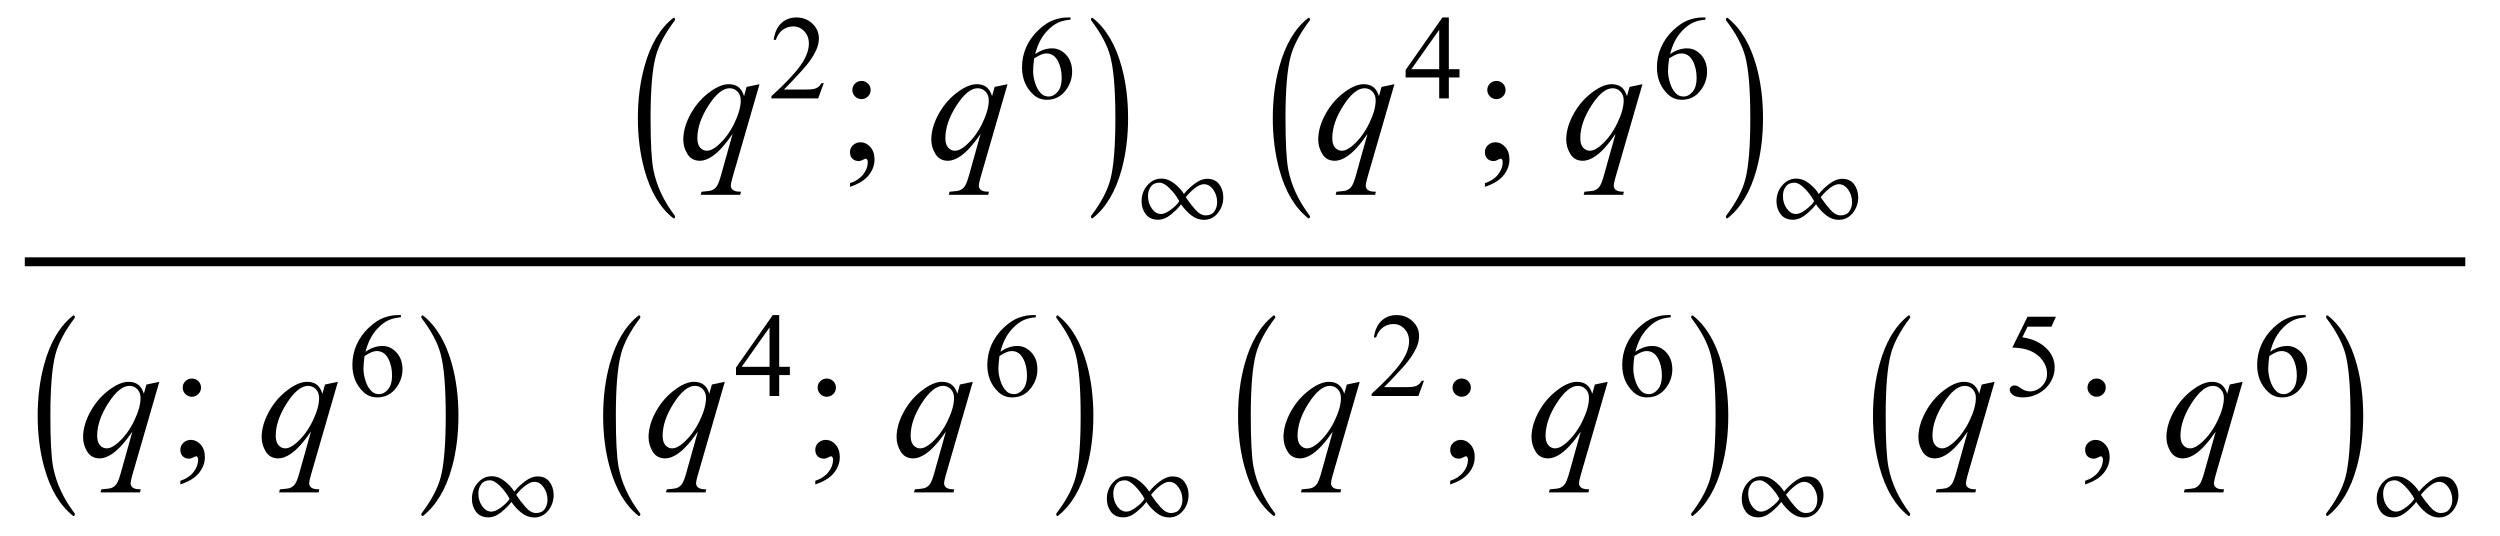 <?xml version="1.0" encoding="UTF-8"?>
<svg xmlns="http://www.w3.org/2000/svg" xmlns:xlink="http://www.w3.org/1999/xlink"  viewBox="0 0 252 54" version="1.1">
<defs>
<g>
<symbol overflow="visible" id="glyph0-0">
<path style="stroke:none;" d="M 1 0 L 1 -12.797 L 7 -12.797 L 7 0 Z M 2 -1 L 6 -1 L 6 -11.797 L 2 -11.797 Z M 2 -1 "/>
</symbol>
<symbol overflow="visible" id="glyph0-1">
<path style="stroke:none;" d="M 4.547 5.805 C 4.547 5.945 4.496 6.016 4.398 6.016 L 4.367 6 C 3.027 4.941 2.059 3.305 1.453 1.086 C 1.016 -0.504 0.797 -2.23 0.797 -4.094 C 0.797 -5.957 1.016 -7.684 1.453 -9.273 C 2.059 -11.496 3.027 -13.137 4.367 -14.195 L 4.398 -14.211 C 4.496 -14.211 4.547 -14.141 4.547 -14 C 4.547 -13.988 4.543 -13.973 4.531 -13.953 C 3.535 -12.641 2.891 -11.422 2.594 -10.297 C 2.25 -9.012 2.078 -6.941 2.078 -4.094 C 2.078 -1.605 2.172 0.129 2.359 1.102 C 2.672 2.711 3.395 4.262 4.531 5.758 C 4.543 5.77 4.547 5.785 4.547 5.805 Z M 4.547 5.805 "/>
</symbol>
<symbol overflow="visible" id="glyph0-2">
<path style="stroke:none;" d="M 4.211 -4.094 C 4.211 -2.23 3.996 -0.504 3.562 1.086 C 2.953 3.305 1.98 4.941 0.641 6 L 0.609 6.016 C 0.516 6.016 0.469 5.945 0.469 5.805 C 0.469 5.793 0.473 5.777 0.484 5.758 C 1.48 4.449 2.125 3.23 2.422 2.102 C 2.762 0.82 2.93 -1.246 2.93 -4.094 C 2.93 -6.941 2.762 -9.012 2.422 -10.297 C 2.125 -11.422 1.48 -12.641 0.484 -13.953 C 0.473 -13.965 0.469 -13.98 0.469 -14 C 0.469 -14.141 0.516 -14.211 0.609 -14.211 L 0.641 -14.195 C 1.98 -13.137 2.953 -11.496 3.562 -9.273 C 3.996 -7.684 4.211 -5.957 4.211 -4.094 Z M 4.211 -4.094 "/>
</symbol>
<symbol overflow="visible" id="glyph1-0">
<path style="stroke:none;" d="M 2.359 0 L 2.359 -10.625 L 10.859 -10.625 L 10.859 0 Z M 2.625 -0.266 L 10.594 -0.266 L 10.594 -10.359 L 2.625 -10.359 Z M 2.625 -0.266 "/>
</symbol>
<symbol overflow="visible" id="glyph1-1">
<path style="stroke:none;" d="M 8.059 -7.512 L 5.344 1.867 C 5.223 2.301 5.164 2.574 5.164 2.699 C 5.164 2.824 5.195 2.934 5.258 3.027 C 5.32 3.117 5.41 3.184 5.52 3.23 C 5.691 3.297 5.914 3.328 6.191 3.328 L 6.109 3.637 L 2.133 3.637 L 2.215 3.328 C 2.758 3.285 3.098 3.238 3.23 3.188 C 3.441 3.105 3.613 2.969 3.746 2.781 C 3.883 2.594 4.035 2.195 4.199 1.594 L 5.344 -2.5 C 4.613 -1.43 3.934 -0.68 3.305 -0.25 C 2.855 0.055 2.438 0.207 2.051 0.207 C 1.496 0.207 1.078 -0.02 0.797 -0.469 C 0.516 -0.922 0.375 -1.41 0.375 -1.934 C 0.375 -2.77 0.633 -3.648 1.145 -4.566 C 1.66 -5.484 2.34 -6.238 3.18 -6.824 C 3.832 -7.281 4.426 -7.512 4.957 -7.512 C 5.348 -7.512 5.672 -7.418 5.926 -7.227 C 6.18 -7.035 6.371 -6.73 6.5 -6.309 L 6.758 -7.238 Z M 6.168 -5.895 C 6.168 -6.25 6.059 -6.539 5.844 -6.766 C 5.629 -6.992 5.363 -7.105 5.047 -7.105 C 4.371 -7.105 3.66 -6.523 2.914 -5.363 C 2.168 -4.199 1.793 -3.105 1.793 -2.074 C 1.793 -1.66 1.887 -1.344 2.07 -1.129 C 2.258 -0.914 2.48 -0.805 2.746 -0.805 C 3.086 -0.805 3.469 -0.992 3.895 -1.371 C 4.539 -1.941 5.082 -2.672 5.516 -3.566 C 5.949 -4.461 6.168 -5.234 6.168 -5.895 Z M 6.168 -5.895 "/>
</symbol>
<symbol overflow="visible" id="glyph2-0">
<path style="stroke:none;" d="M 1.672 0 L 1.672 -7.543 L 7.707 -7.543 L 7.707 0 Z M 1.863 -0.188 L 7.52 -0.188 L 7.52 -7.355 L 1.863 -7.355 Z M 1.863 -0.188 "/>
</symbol>
<symbol overflow="visible" id="glyph2-1">
<path style="stroke:none;" d="M 5.535 -1.539 L 4.973 0 L 0.258 0 L 0.258 -0.219 C 1.645 -1.484 2.621 -2.516 3.188 -3.316 C 3.754 -4.117 4.035 -4.852 4.035 -5.516 C 4.035 -6.023 3.883 -6.441 3.57 -6.766 C 3.262 -7.094 2.891 -7.254 2.457 -7.254 C 2.066 -7.254 1.711 -7.141 1.398 -6.91 C 1.086 -6.68 0.855 -6.344 0.707 -5.898 L 0.488 -5.898 C 0.586 -6.625 0.84 -7.184 1.246 -7.574 C 1.652 -7.961 2.16 -8.156 2.77 -8.156 C 3.418 -8.156 3.961 -7.949 4.395 -7.531 C 4.828 -7.117 5.043 -6.625 5.043 -6.059 C 5.043 -5.652 4.949 -5.25 4.762 -4.844 C 4.473 -4.207 4 -3.535 3.348 -2.824 C 2.371 -1.754 1.758 -1.109 1.516 -0.891 L 3.602 -0.891 C 4.027 -0.891 4.324 -0.906 4.492 -0.938 C 4.664 -0.969 4.82 -1.031 4.957 -1.129 C 5.094 -1.227 5.215 -1.363 5.316 -1.539 Z M 5.535 -1.539 "/>
</symbol>
<symbol overflow="visible" id="glyph2-2">
<path style="stroke:none;" d="M 5.41 -8.156 L 5.41 -7.938 C 4.891 -7.887 4.469 -7.785 4.141 -7.629 C 3.812 -7.473 3.488 -7.238 3.168 -6.918 C 2.848 -6.602 2.582 -6.246 2.371 -5.855 C 2.16 -5.465 1.984 -5 1.844 -4.461 C 2.41 -4.852 2.977 -5.043 3.547 -5.043 C 4.094 -5.043 4.566 -4.824 4.969 -4.387 C 5.371 -3.945 5.57 -3.379 5.57 -2.688 C 5.57 -2.02 5.367 -1.41 4.961 -0.859 C 4.477 -0.191 3.832 0.141 3.027 0.141 C 2.484 0.141 2.02 -0.039 1.637 -0.402 C 0.891 -1.105 0.52 -2.016 0.52 -3.137 C 0.52 -3.852 0.66 -4.531 0.949 -5.176 C 1.234 -5.82 1.645 -6.391 2.176 -6.891 C 2.711 -7.391 3.219 -7.723 3.707 -7.898 C 4.195 -8.07 4.648 -8.156 5.07 -8.156 Z M 1.746 -4.031 C 1.676 -3.5 1.637 -3.074 1.637 -2.746 C 1.637 -2.367 1.707 -1.961 1.848 -1.52 C 1.988 -1.078 2.195 -0.727 2.469 -0.465 C 2.668 -0.281 2.914 -0.188 3.199 -0.188 C 3.543 -0.188 3.848 -0.352 4.117 -0.672 C 4.387 -0.992 4.52 -1.453 4.52 -2.051 C 4.52 -2.723 4.387 -3.305 4.121 -3.797 C 3.852 -4.285 3.473 -4.531 2.98 -4.531 C 2.832 -4.531 2.672 -4.5 2.5 -4.438 C 2.332 -4.375 2.078 -4.238 1.746 -4.031 Z M 1.746 -4.031 "/>
</symbol>
<symbol overflow="visible" id="glyph2-3">
<path style="stroke:none;" d="M 5.617 -2.945 L 5.617 -2.109 L 4.543 -2.109 L 4.543 0 L 3.57 0 L 3.57 -2.109 L 0.188 -2.109 L 0.188 -2.863 L 3.895 -8.156 L 4.543 -8.156 L 4.543 -2.945 Z M 3.57 -2.945 L 3.57 -6.914 L 0.766 -2.945 Z M 3.57 -2.945 "/>
</symbol>
<symbol overflow="visible" id="glyph2-4">
<path style="stroke:none;" d="M 5.238 -7.992 L 4.781 -6.988 L 2.375 -6.988 L 1.852 -5.918 C 2.891 -5.766 3.719 -5.375 4.324 -4.758 C 4.848 -4.223 5.109 -3.594 5.109 -2.871 C 5.109 -2.449 5.023 -2.062 4.852 -1.703 C 4.684 -1.344 4.469 -1.043 4.207 -0.789 C 3.949 -0.539 3.66 -0.336 3.34 -0.184 C 2.891 0.031 2.426 0.141 1.949 0.141 C 1.473 0.141 1.121 0.059 0.906 -0.102 C 0.688 -0.266 0.578 -0.445 0.578 -0.641 C 0.578 -0.75 0.621 -0.852 0.715 -0.934 C 0.805 -1.02 0.918 -1.062 1.055 -1.062 C 1.156 -1.062 1.246 -1.047 1.324 -1.016 C 1.398 -0.984 1.531 -0.902 1.715 -0.773 C 2.008 -0.566 2.309 -0.465 2.609 -0.465 C 3.07 -0.465 3.473 -0.641 3.82 -0.988 C 4.168 -1.336 4.344 -1.758 4.344 -2.258 C 4.344 -2.742 4.188 -3.191 3.879 -3.609 C 3.566 -4.027 3.141 -4.352 2.594 -4.578 C 2.164 -4.754 1.582 -4.859 0.844 -4.887 L 2.375 -7.992 Z M 5.238 -7.992 "/>
</symbol>
<symbol overflow="visible" id="glyph3-0">
<path style="stroke:none;" d="M 2.359 0 L 2.359 -10.625 L 10.859 -10.625 L 10.859 0 Z M 2.625 -0.266 L 10.594 -0.266 L 10.594 -10.359 L 2.625 -10.359 Z M 2.625 -0.266 "/>
</symbol>
<symbol overflow="visible" id="glyph3-1">
<path style="stroke:none;" d="M 2.34 -7.844 C 2.594 -7.844 2.812 -7.754 2.992 -7.578 C 3.172 -7.402 3.262 -7.188 3.262 -6.93 C 3.262 -6.676 3.172 -6.461 2.992 -6.281 C 2.812 -6.102 2.594 -6.008 2.34 -6.008 C 2.086 -6.008 1.867 -6.102 1.688 -6.281 C 1.508 -6.461 1.418 -6.676 1.418 -6.93 C 1.418 -7.184 1.508 -7.402 1.688 -7.578 C 1.867 -7.754 2.086 -7.844 2.34 -7.844 Z M 1.18 2.832 L 1.18 2.465 C 1.75 2.277 2.191 1.984 2.504 1.59 C 2.816 1.195 2.973 0.773 2.973 0.332 C 2.973 0.227 2.945 0.137 2.898 0.066 C 2.859 0.016 2.82 -0.008 2.781 -0.008 C 2.719 -0.008 2.586 0.047 2.383 0.156 C 2.281 0.207 2.176 0.234 2.066 0.234 C 1.797 0.234 1.578 0.152 1.418 -0.008 C 1.258 -0.168 1.18 -0.391 1.18 -0.672 C 1.18 -0.945 1.281 -1.176 1.488 -1.371 C 1.695 -1.562 1.949 -1.66 2.25 -1.66 C 2.613 -1.66 2.941 -1.5 3.227 -1.184 C 3.512 -0.863 3.652 -0.441 3.652 0.082 C 3.652 0.652 3.453 1.184 3.059 1.672 C 2.664 2.164 2.035 2.547 1.18 2.832 Z M 1.18 2.832 "/>
</symbol>
<symbol overflow="visible" id="glyph4-0">
<path style="stroke:none;" d="M 0.688 0 L 0.688 -8.797 L 4.812 -8.797 L 4.812 0 Z M 1.375 -0.688 L 4.125 -0.688 L 4.125 -8.109 L 1.375 -8.109 Z M 1.375 -0.688 "/>
</symbol>
<symbol overflow="visible" id="glyph4-1">
<path style="stroke:none;" d="M 8.809 -2.641 C 8.809 -2.023 8.621 -1.488 8.25 -1.035 C 7.879 -0.582 7.41 -0.355 6.844 -0.355 C 6.391 -0.355 5.973 -0.508 5.582 -0.812 C 5.191 -1.117 4.848 -1.484 4.555 -1.922 C 4.305 -1.586 3.965 -1.242 3.531 -0.891 C 3.102 -0.539 2.664 -0.367 2.223 -0.367 C 1.688 -0.367 1.277 -0.551 0.992 -0.918 C 0.711 -1.289 0.57 -1.723 0.57 -2.223 C 0.57 -2.852 0.766 -3.395 1.156 -3.84 C 1.551 -4.289 2.02 -4.512 2.562 -4.512 C 3.023 -4.512 3.465 -4.344 3.891 -4.004 C 4.312 -3.664 4.629 -3.316 4.84 -2.961 C 5.105 -3.305 5.457 -3.645 5.898 -3.984 C 6.34 -4.32 6.766 -4.492 7.18 -4.492 C 7.719 -4.492 8.121 -4.309 8.391 -3.945 C 8.664 -3.582 8.801 -3.148 8.809 -2.641 Z M 4.367 -2.234 C 4.125 -2.695 3.805 -3.125 3.414 -3.516 C 3.023 -3.906 2.684 -4.102 2.395 -4.102 C 2 -4.102 1.707 -3.973 1.512 -3.711 C 1.316 -3.449 1.219 -3.133 1.219 -2.762 C 1.219 -2.277 1.348 -1.855 1.605 -1.492 C 1.863 -1.129 2.176 -0.945 2.539 -0.945 C 2.812 -0.945 3.145 -1.094 3.531 -1.387 C 3.922 -1.68 4.199 -1.961 4.367 -2.234 Z M 8.188 -2.133 C 8.188 -2.609 8.055 -3.031 7.797 -3.398 C 7.535 -3.766 7.223 -3.949 6.852 -3.949 C 6.594 -3.949 6.301 -3.82 5.969 -3.57 C 5.633 -3.316 5.32 -3.008 5.027 -2.641 C 5.312 -2.203 5.633 -1.785 5.98 -1.395 C 6.328 -1 6.68 -0.805 7.031 -0.805 C 7.426 -0.805 7.715 -0.938 7.902 -1.199 C 8.09 -1.465 8.188 -1.773 8.188 -2.133 Z M 8.188 -2.133 "/>
</symbol>
</g>
</defs>
<g id="surface863330">
<path style="fill:none;stroke-width:0.898;stroke-linecap:square;stroke-linejoin:miter;stroke:rgb(0%,0%,0%);stroke-opacity:1;stroke-miterlimit:10;" d="M 9.949 30.387 L 255.051 30.387 " transform="matrix(1,0,0,1,-7,-4)"/>
<g style="fill:rgb(0%,0%,0%);fill-opacity:1;">
  <use xlink:href="#glyph0-1" x="63.5" y="16"/>
</g>
<g style="fill:rgb(0%,0%,0%);fill-opacity:1;">
  <use xlink:href="#glyph1-1" x="68.5" y="16"/>
</g>
<g style="fill:rgb(0%,0%,0%);fill-opacity:1;">
  <use xlink:href="#glyph2-1" x="77.5" y="9.917"/>
</g>
<g style="fill:rgb(0%,0%,0%);fill-opacity:1;">
  <use xlink:href="#glyph3-1" x="84.5" y="16"/>
</g>
<g style="fill:rgb(0%,0%,0%);fill-opacity:1;">
  <use xlink:href="#glyph1-1" x="93.5" y="16"/>
</g>
<g style="fill:rgb(0%,0%,0%);fill-opacity:1;">
  <use xlink:href="#glyph2-2" x="102.5" y="9.917"/>
</g>
<g style="fill:rgb(0%,0%,0%);fill-opacity:1;">
  <use xlink:href="#glyph0-2" x="109.5" y="16"/>
</g>
<g style="fill:rgb(0%,0%,0%);fill-opacity:1;">
  <use xlink:href="#glyph4-1" x="114.5" y="22.516"/>
</g>
<g style="fill:rgb(0%,0%,0%);fill-opacity:1;">
  <use xlink:href="#glyph0-1" x="127.5" y="16"/>
</g>
<g style="fill:rgb(0%,0%,0%);fill-opacity:1;">
  <use xlink:href="#glyph1-1" x="132.5" y="16"/>
</g>
<g style="fill:rgb(0%,0%,0%);fill-opacity:1;">
  <use xlink:href="#glyph2-3" x="141.5" y="9.917"/>
</g>
<g style="fill:rgb(0%,0%,0%);fill-opacity:1;">
  <use xlink:href="#glyph3-1" x="148.5" y="16"/>
</g>
<g style="fill:rgb(0%,0%,0%);fill-opacity:1;">
  <use xlink:href="#glyph1-1" x="157.5" y="16"/>
</g>
<g style="fill:rgb(0%,0%,0%);fill-opacity:1;">
  <use xlink:href="#glyph2-2" x="166.5" y="9.917"/>
</g>
<g style="fill:rgb(0%,0%,0%);fill-opacity:1;">
  <use xlink:href="#glyph0-2" x="173.5" y="16"/>
</g>
<g style="fill:rgb(0%,0%,0%);fill-opacity:1;">
  <use xlink:href="#glyph4-1" x="178.5" y="22.516"/>
</g>
<g style="fill:rgb(0%,0%,0%);fill-opacity:1;">
  <use xlink:href="#glyph0-1" x="3" y="46"/>
</g>
<g style="fill:rgb(0%,0%,0%);fill-opacity:1;">
  <use xlink:href="#glyph1-1" x="8" y="46"/>
</g>
<g style="fill:rgb(0%,0%,0%);fill-opacity:1;">
  <use xlink:href="#glyph3-1" x="17" y="46"/>
</g>
<g style="fill:rgb(0%,0%,0%);fill-opacity:1;">
  <use xlink:href="#glyph1-1" x="26" y="46"/>
</g>
<g style="fill:rgb(0%,0%,0%);fill-opacity:1;">
  <use xlink:href="#glyph2-2" x="35" y="39.917"/>
</g>
<g style="fill:rgb(0%,0%,0%);fill-opacity:1;">
  <use xlink:href="#glyph0-2" x="42" y="46"/>
</g>
<g style="fill:rgb(0%,0%,0%);fill-opacity:1;">
  <use xlink:href="#glyph4-1" x="47" y="52.516"/>
</g>
<g style="fill:rgb(0%,0%,0%);fill-opacity:1;">
  <use xlink:href="#glyph0-1" x="60" y="46"/>
</g>
<g style="fill:rgb(0%,0%,0%);fill-opacity:1;">
  <use xlink:href="#glyph1-1" x="65" y="46"/>
</g>
<g style="fill:rgb(0%,0%,0%);fill-opacity:1;">
  <use xlink:href="#glyph2-3" x="74" y="39.917"/>
</g>
<g style="fill:rgb(0%,0%,0%);fill-opacity:1;">
  <use xlink:href="#glyph3-1" x="81" y="46"/>
</g>
<g style="fill:rgb(0%,0%,0%);fill-opacity:1;">
  <use xlink:href="#glyph1-1" x="90" y="46"/>
</g>
<g style="fill:rgb(0%,0%,0%);fill-opacity:1;">
  <use xlink:href="#glyph2-2" x="99" y="39.917"/>
</g>
<g style="fill:rgb(0%,0%,0%);fill-opacity:1;">
  <use xlink:href="#glyph0-2" x="106" y="46"/>
</g>
<g style="fill:rgb(0%,0%,0%);fill-opacity:1;">
  <use xlink:href="#glyph4-1" x="111" y="52.516"/>
</g>
<g style="fill:rgb(0%,0%,0%);fill-opacity:1;">
  <use xlink:href="#glyph0-1" x="124" y="46"/>
</g>
<g style="fill:rgb(0%,0%,0%);fill-opacity:1;">
  <use xlink:href="#glyph1-1" x="129" y="46"/>
</g>
<g style="fill:rgb(0%,0%,0%);fill-opacity:1;">
  <use xlink:href="#glyph2-1" x="138" y="39.917"/>
</g>
<g style="fill:rgb(0%,0%,0%);fill-opacity:1;">
  <use xlink:href="#glyph3-1" x="145" y="46"/>
</g>
<g style="fill:rgb(0%,0%,0%);fill-opacity:1;">
  <use xlink:href="#glyph1-1" x="154" y="46"/>
</g>
<g style="fill:rgb(0%,0%,0%);fill-opacity:1;">
  <use xlink:href="#glyph2-2" x="163" y="39.917"/>
</g>
<g style="fill:rgb(0%,0%,0%);fill-opacity:1;">
  <use xlink:href="#glyph0-2" x="170" y="46"/>
</g>
<g style="fill:rgb(0%,0%,0%);fill-opacity:1;">
  <use xlink:href="#glyph4-1" x="175" y="52.516"/>
</g>
<g style="fill:rgb(0%,0%,0%);fill-opacity:1;">
  <use xlink:href="#glyph0-1" x="188" y="46"/>
</g>
<g style="fill:rgb(0%,0%,0%);fill-opacity:1;">
  <use xlink:href="#glyph1-1" x="193" y="46"/>
</g>
<g style="fill:rgb(0%,0%,0%);fill-opacity:1;">
  <use xlink:href="#glyph2-4" x="202" y="39.917"/>
</g>
<g style="fill:rgb(0%,0%,0%);fill-opacity:1;">
  <use xlink:href="#glyph3-1" x="209" y="46"/>
</g>
<g style="fill:rgb(0%,0%,0%);fill-opacity:1;">
  <use xlink:href="#glyph1-1" x="218" y="46"/>
</g>
<g style="fill:rgb(0%,0%,0%);fill-opacity:1;">
  <use xlink:href="#glyph2-2" x="227" y="39.917"/>
</g>
<g style="fill:rgb(0%,0%,0%);fill-opacity:1;">
  <use xlink:href="#glyph0-2" x="234" y="46"/>
</g>
<g style="fill:rgb(0%,0%,0%);fill-opacity:1;">
  <use xlink:href="#glyph4-1" x="239" y="52.516"/>
</g>
</g>
</svg>